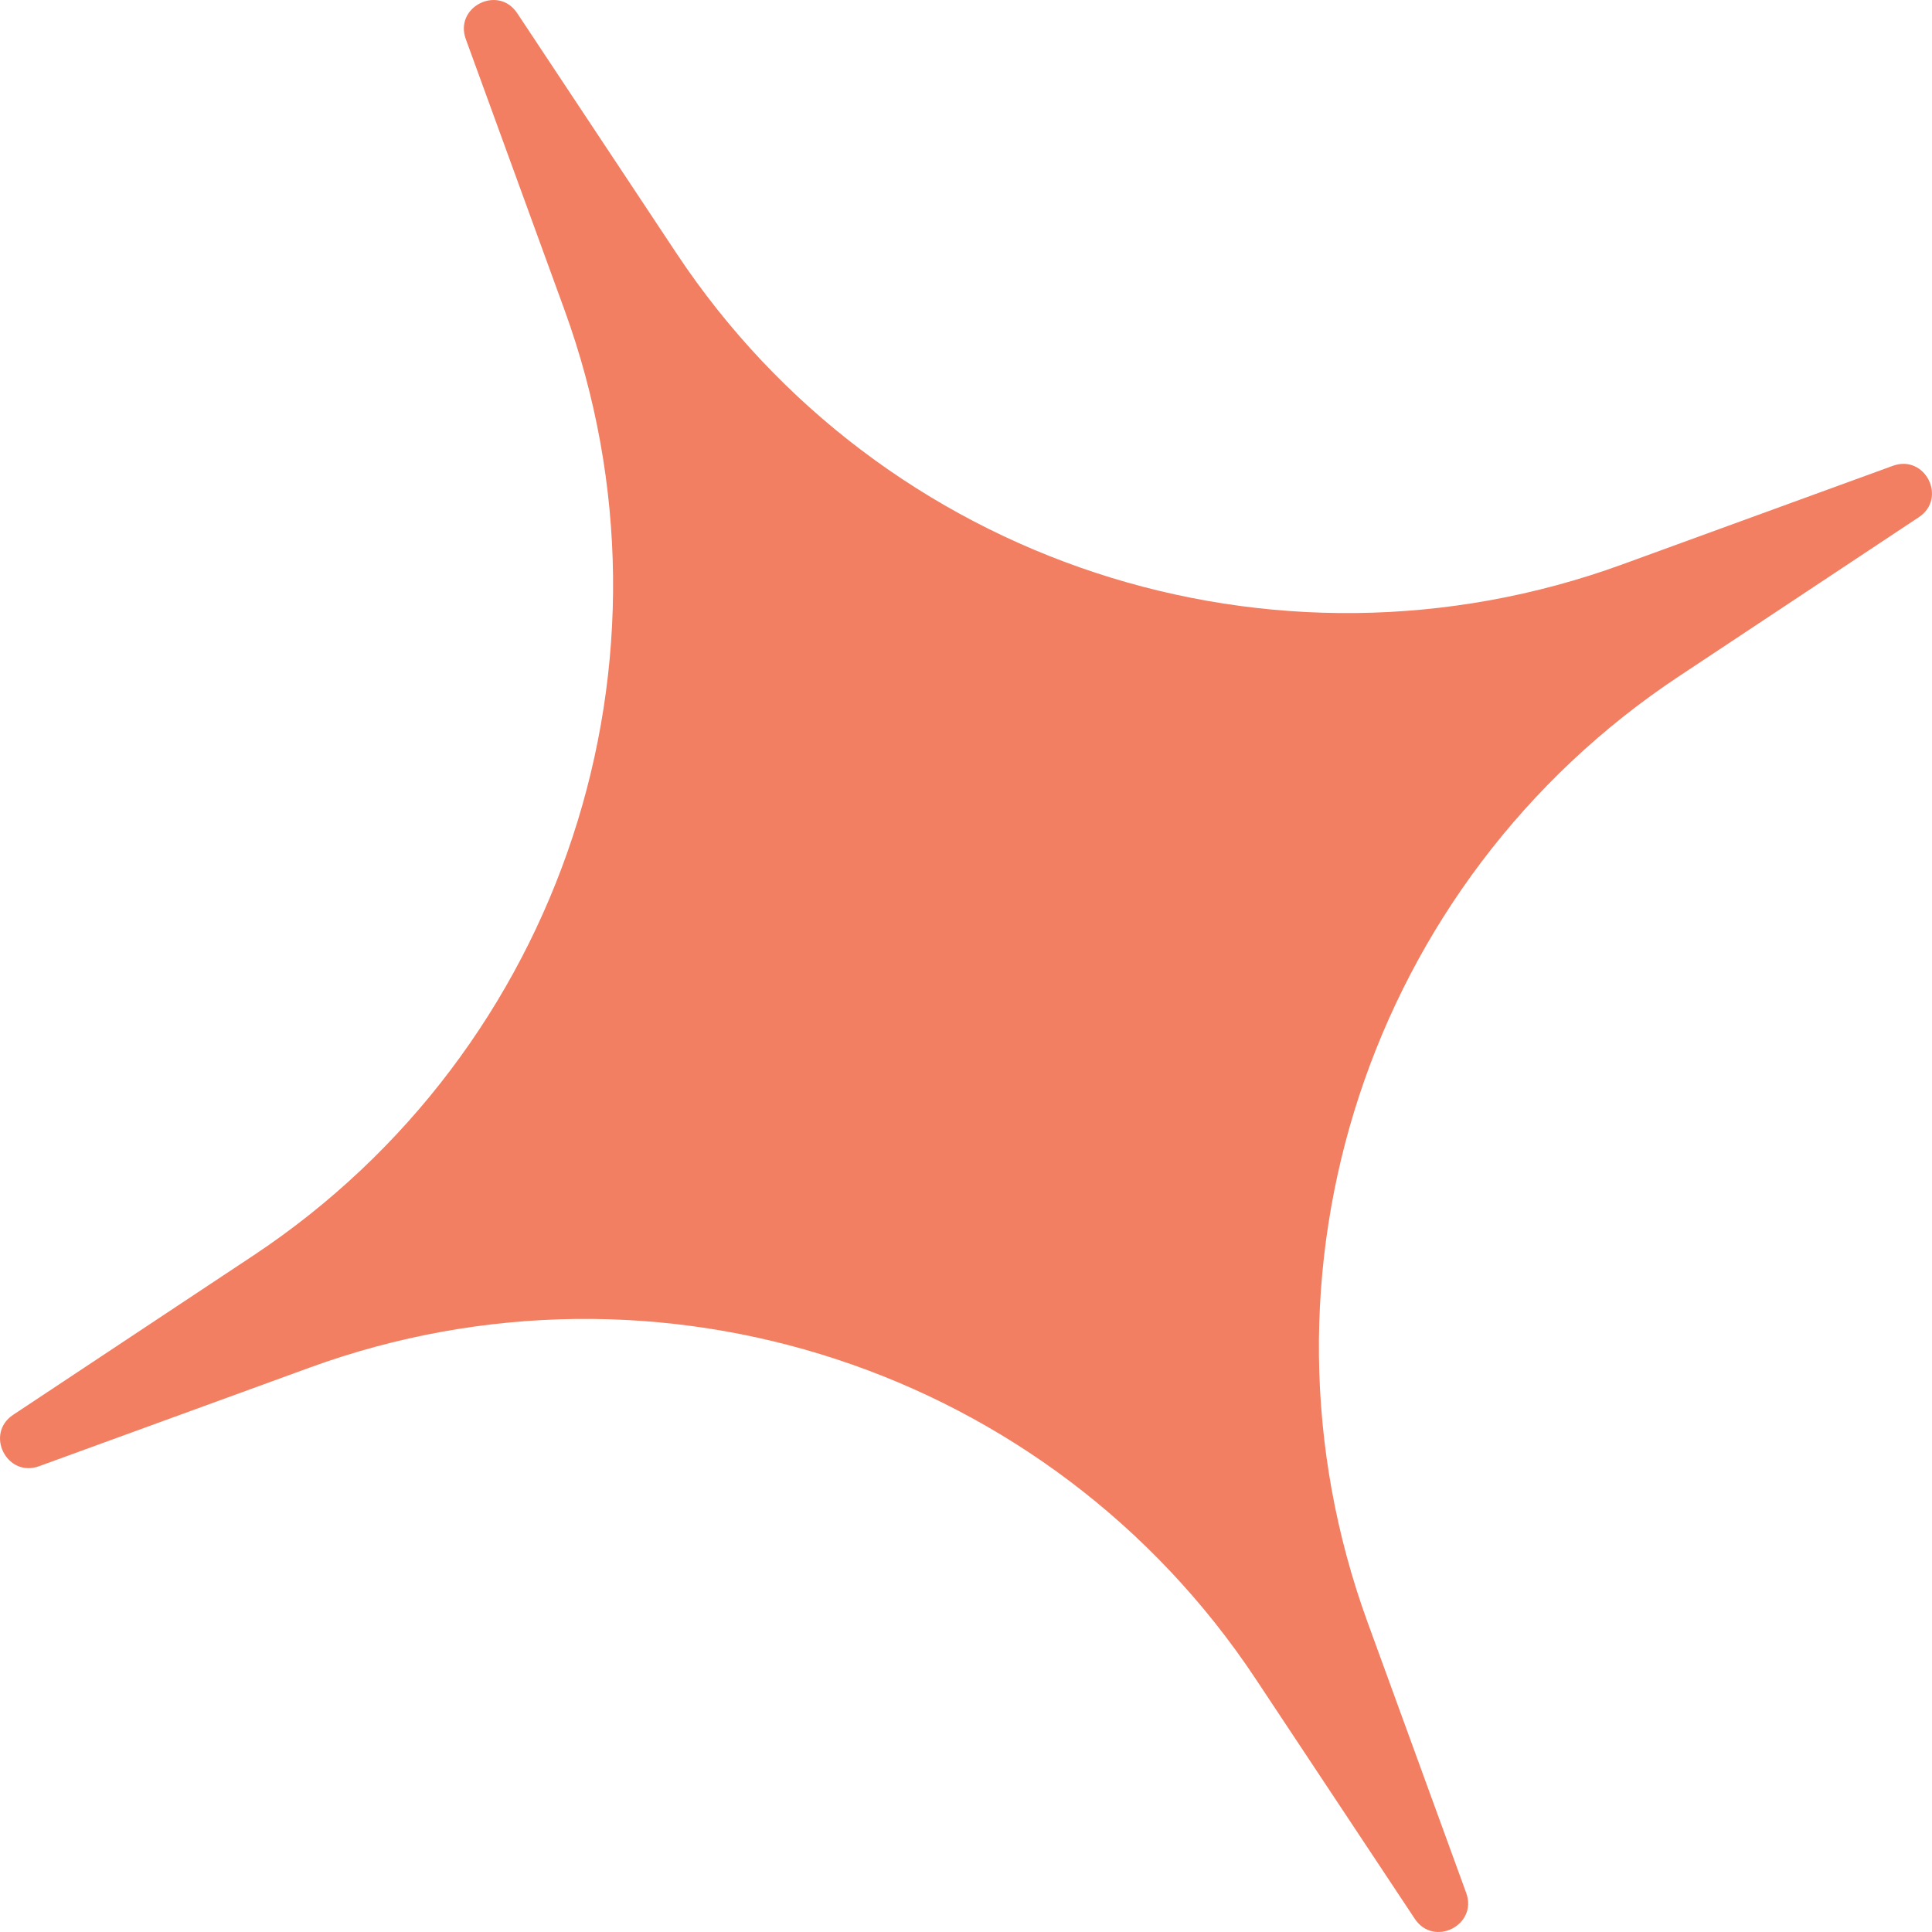 <?xml version="1.0" encoding="UTF-8"?> <svg xmlns="http://www.w3.org/2000/svg" width="60" height="60" viewBox="0 0 60 60" fill="none"> <path d="M58.785 14.466C59.787 14.101 60.479 15.472 59.591 16.062L52.138 21.005C42.515 27.387 38.519 39.533 42.472 50.383L45.534 58.785C45.899 59.787 44.528 60.48 43.938 59.591L38.995 52.138C32.612 42.515 20.467 38.519 9.617 42.472L1.215 45.534C0.213 45.899 -0.479 44.528 0.409 43.938L7.862 38.995C17.485 32.612 21.481 20.467 17.528 9.617L14.466 1.215C14.101 0.213 15.472 -0.479 16.062 0.409L21.005 7.862C27.387 17.485 39.533 21.481 50.383 17.528L58.785 14.466Z" fill="#F27F62"></path> </svg> 